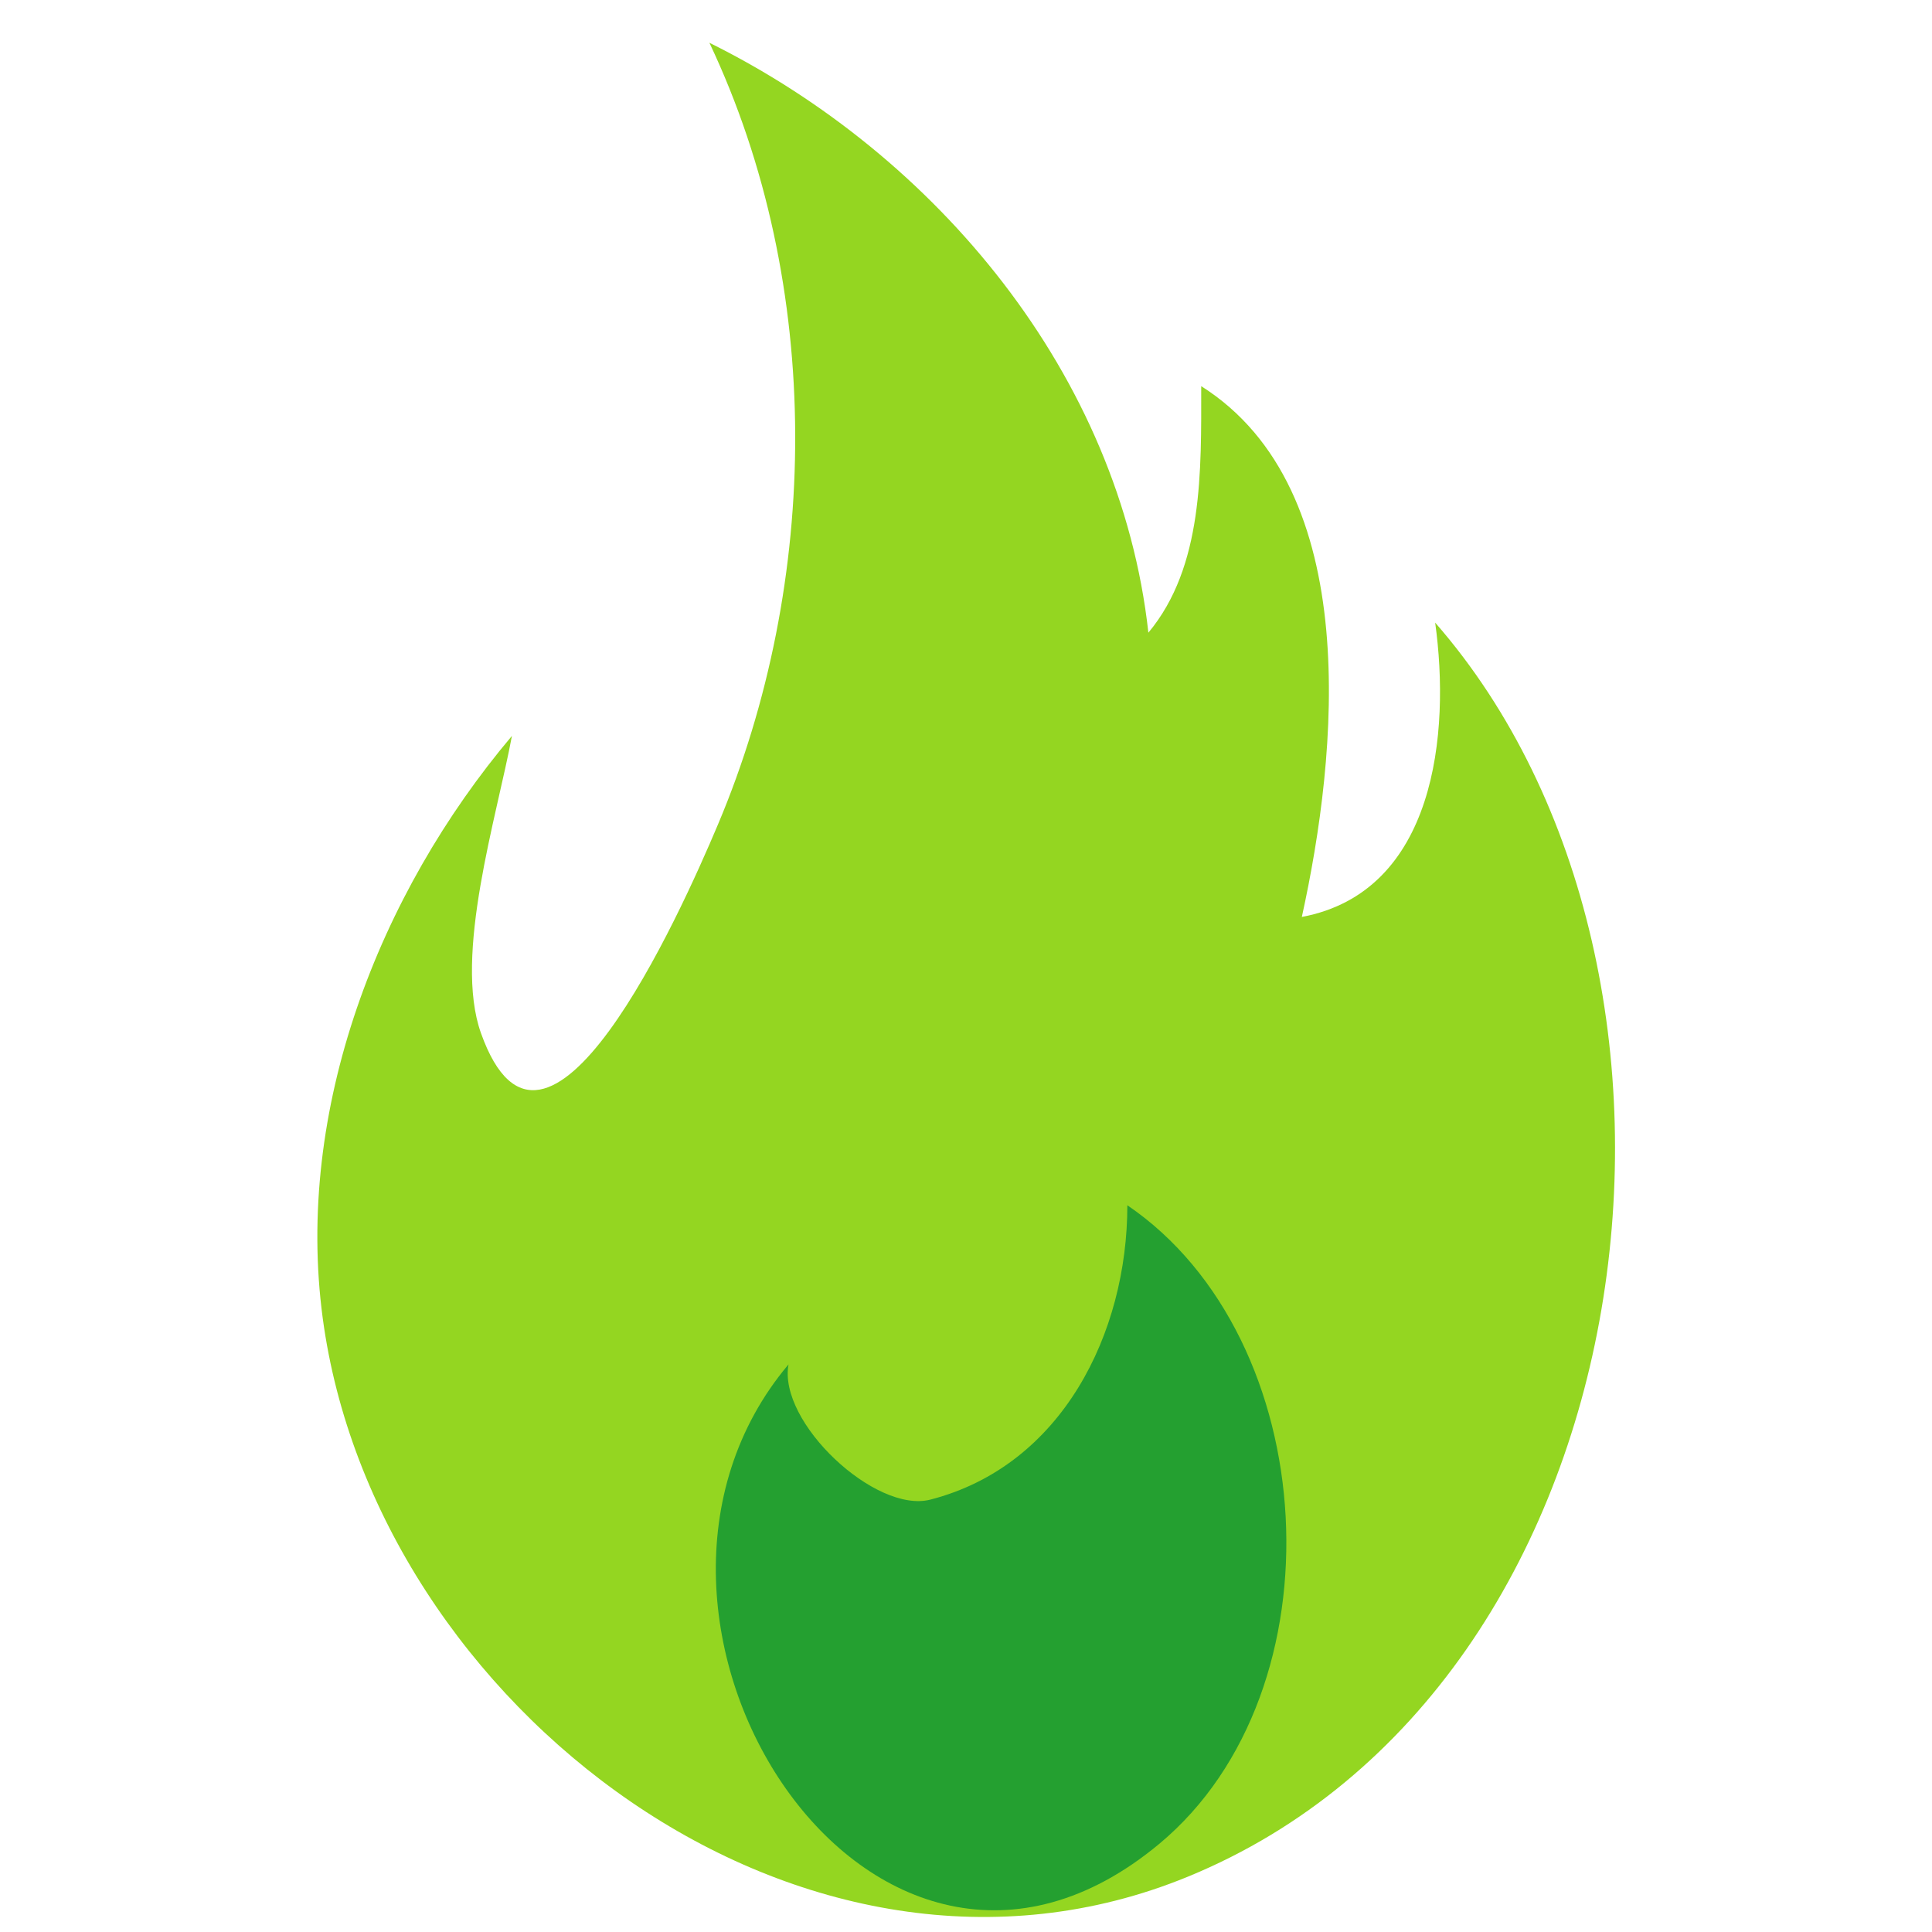 <svg xmlns="http://www.w3.org/2000/svg" viewBox="0 0 768 768"><defs><style>.cls-1{fill:#94d621;}.cls-2{fill:#24a030;}</style></defs><title>flames-green</title><g id="Layer_3" data-name="Layer 3"><path class="cls-1" d="M282,17c45.79,96.73,44,214.51,3.44,310.65-15.33,36.38-68.68,154.89-94.26,83-11-30.93,6.37-86.07,12.32-118.12C150.42,355.44,117.18,441.31,128.29,524,149,678.24,319.89,808.57,472.22,746,657.37,670,692.58,387.32,570.5,247.5c6.11,44,.11,107-53,117,14.17-64.33,25-169.89-40-211,0,33.59.9,71.72-21,98C445.19,149.14,372.38,61.78,282,17Z"/></g><g id="Layer_3_copy" data-name="Layer 3 copy"><path class="cls-2" d="M369.84,596.12c-21.87,5.64-60.66-30.78-56.39-53.75-84.81,100.56,33,285.93,147.49,190.49,73.12-61,64.83-200.95-12.8-253.75C448.14,529.94,422.18,582.63,369.84,596.12Z"/></g></svg>